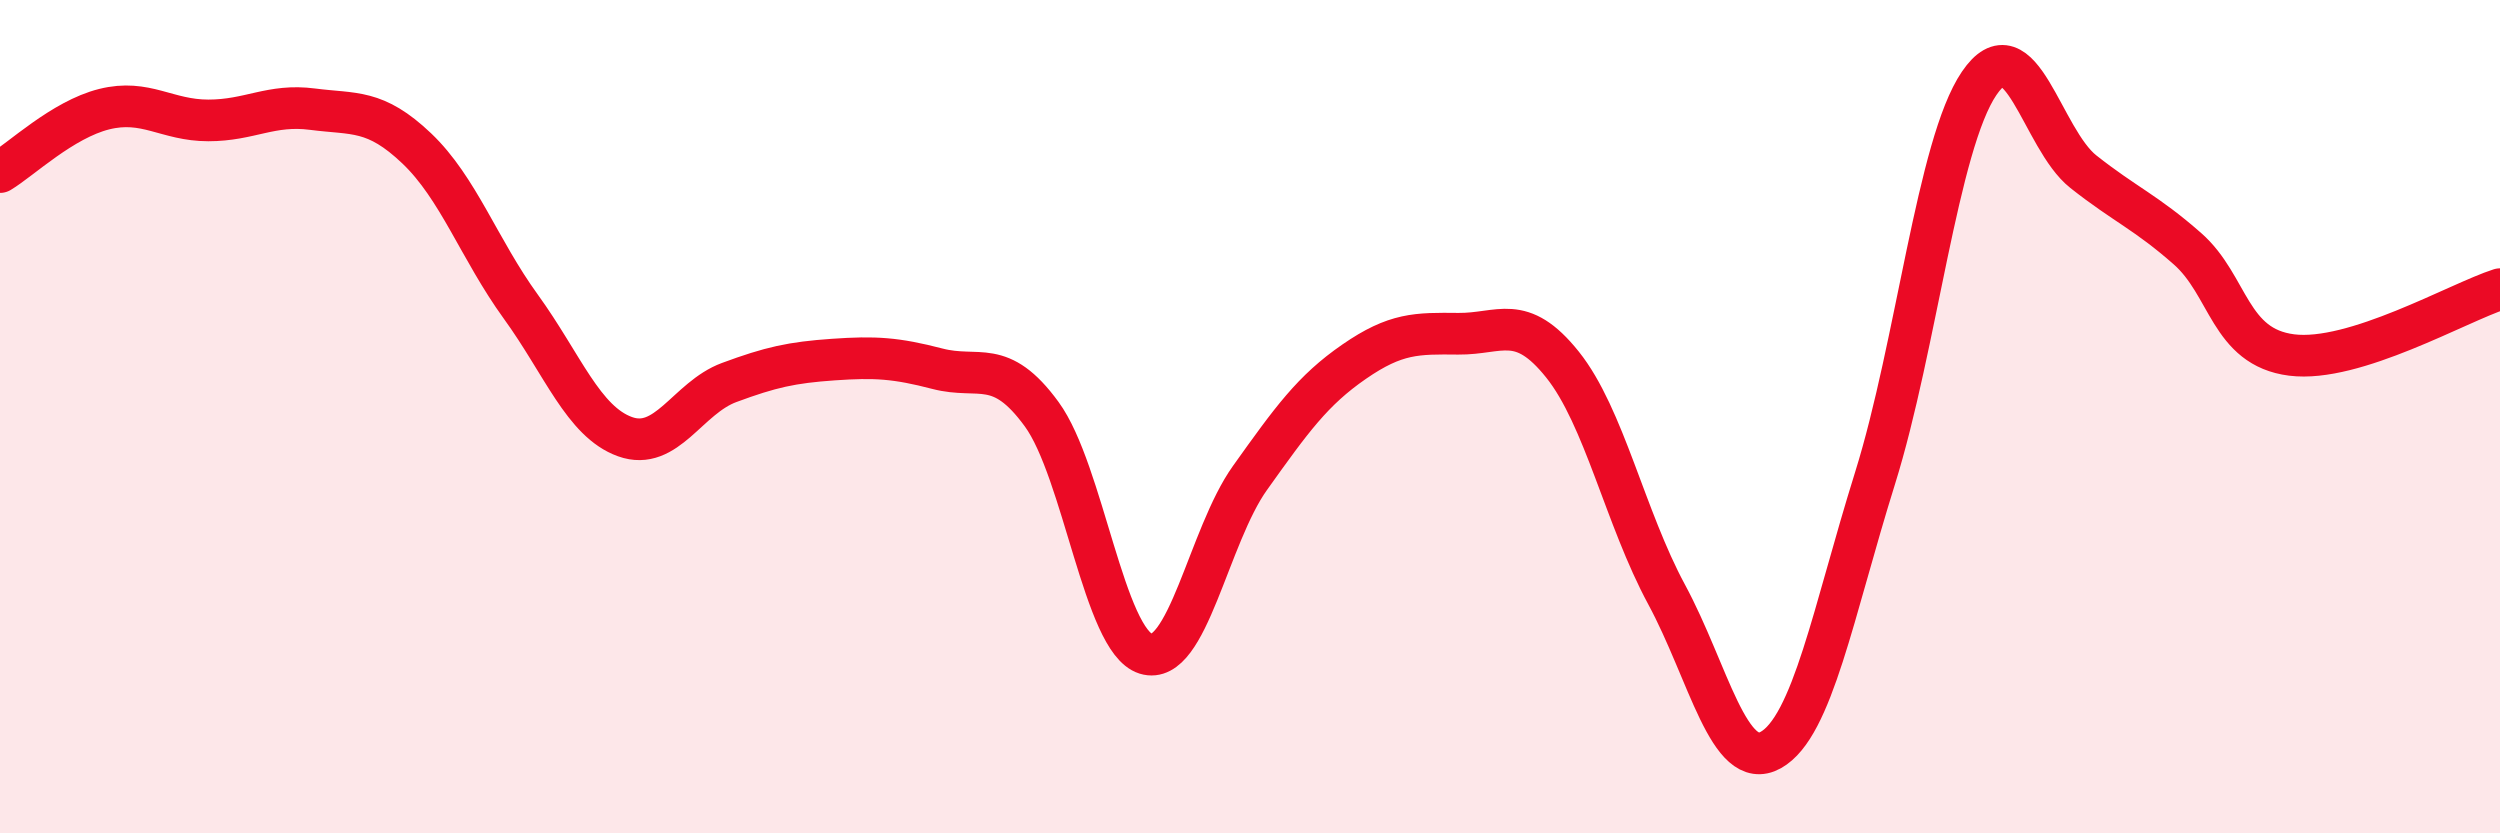 
    <svg width="60" height="20" viewBox="0 0 60 20" xmlns="http://www.w3.org/2000/svg">
      <path
        d="M 0,4.13 C 0.5,3.83 1.5,2.87 2.5,2.62 C 3.5,2.37 4,2.89 5,2.89 C 6,2.89 6.5,2.49 7.5,2.62 C 8.5,2.75 9,2.61 10,3.56 C 11,4.51 11.5,5.98 12.5,7.36 C 13.5,8.74 14,10.12 15,10.48 C 16,10.84 16.5,9.55 17.5,9.18 C 18.5,8.81 19,8.7 20,8.63 C 21,8.56 21.5,8.59 22.5,8.85 C 23.5,9.11 24,8.57 25,9.94 C 26,11.31 26.5,15.38 27.5,15.69 C 28.5,16 29,12.87 30,11.47 C 31,10.07 31.5,9.37 32.5,8.68 C 33.5,7.99 34,8 35,8.01 C 36,8.02 36.5,7.5 37.5,8.75 C 38.5,10 39,12.42 40,14.27 C 41,16.12 41.5,18.56 42.5,18 C 43.5,17.44 44,14.68 45,11.48 C 46,8.28 46.5,3.47 47.5,2 C 48.5,0.53 49,3.33 50,4.12 C 51,4.91 51.5,5.09 52.5,5.97 C 53.5,6.85 53.5,8.33 55,8.52 C 56.5,8.71 59,7.26 60,6.94L60 20L0 20Z"
        fill="#EB0A25"
        opacity="0.1"
        stroke-linecap="round"
        stroke-linejoin="round"
      />
      <path
        d="M 0,4.13 C 0.5,3.83 1.5,2.87 2.5,2.62 C 3.5,2.37 4,2.89 5,2.89 C 6,2.89 6.5,2.49 7.5,2.62 C 8.5,2.75 9,2.61 10,3.56 C 11,4.51 11.5,5.98 12.5,7.36 C 13.5,8.74 14,10.12 15,10.48 C 16,10.84 16.5,9.55 17.5,9.18 C 18.5,8.81 19,8.7 20,8.63 C 21,8.56 21.5,8.59 22.5,8.85 C 23.5,9.11 24,8.57 25,9.94 C 26,11.31 26.5,15.38 27.5,15.69 C 28.5,16 29,12.87 30,11.47 C 31,10.07 31.5,9.37 32.5,8.68 C 33.5,7.99 34,8 35,8.01 C 36,8.02 36.5,7.5 37.5,8.75 C 38.5,10 39,12.42 40,14.27 C 41,16.12 41.5,18.56 42.5,18 C 43.5,17.44 44,14.68 45,11.48 C 46,8.28 46.5,3.47 47.5,2 C 48.5,0.53 49,3.33 50,4.12 C 51,4.91 51.5,5.09 52.5,5.97 C 53.5,6.85 53.5,8.33 55,8.52 C 56.5,8.71 59,7.26 60,6.94"
        stroke="#EB0A25"
        stroke-width="1"
        fill="none"
        stroke-linecap="round"
        stroke-linejoin="round"
      />
    </svg>
  